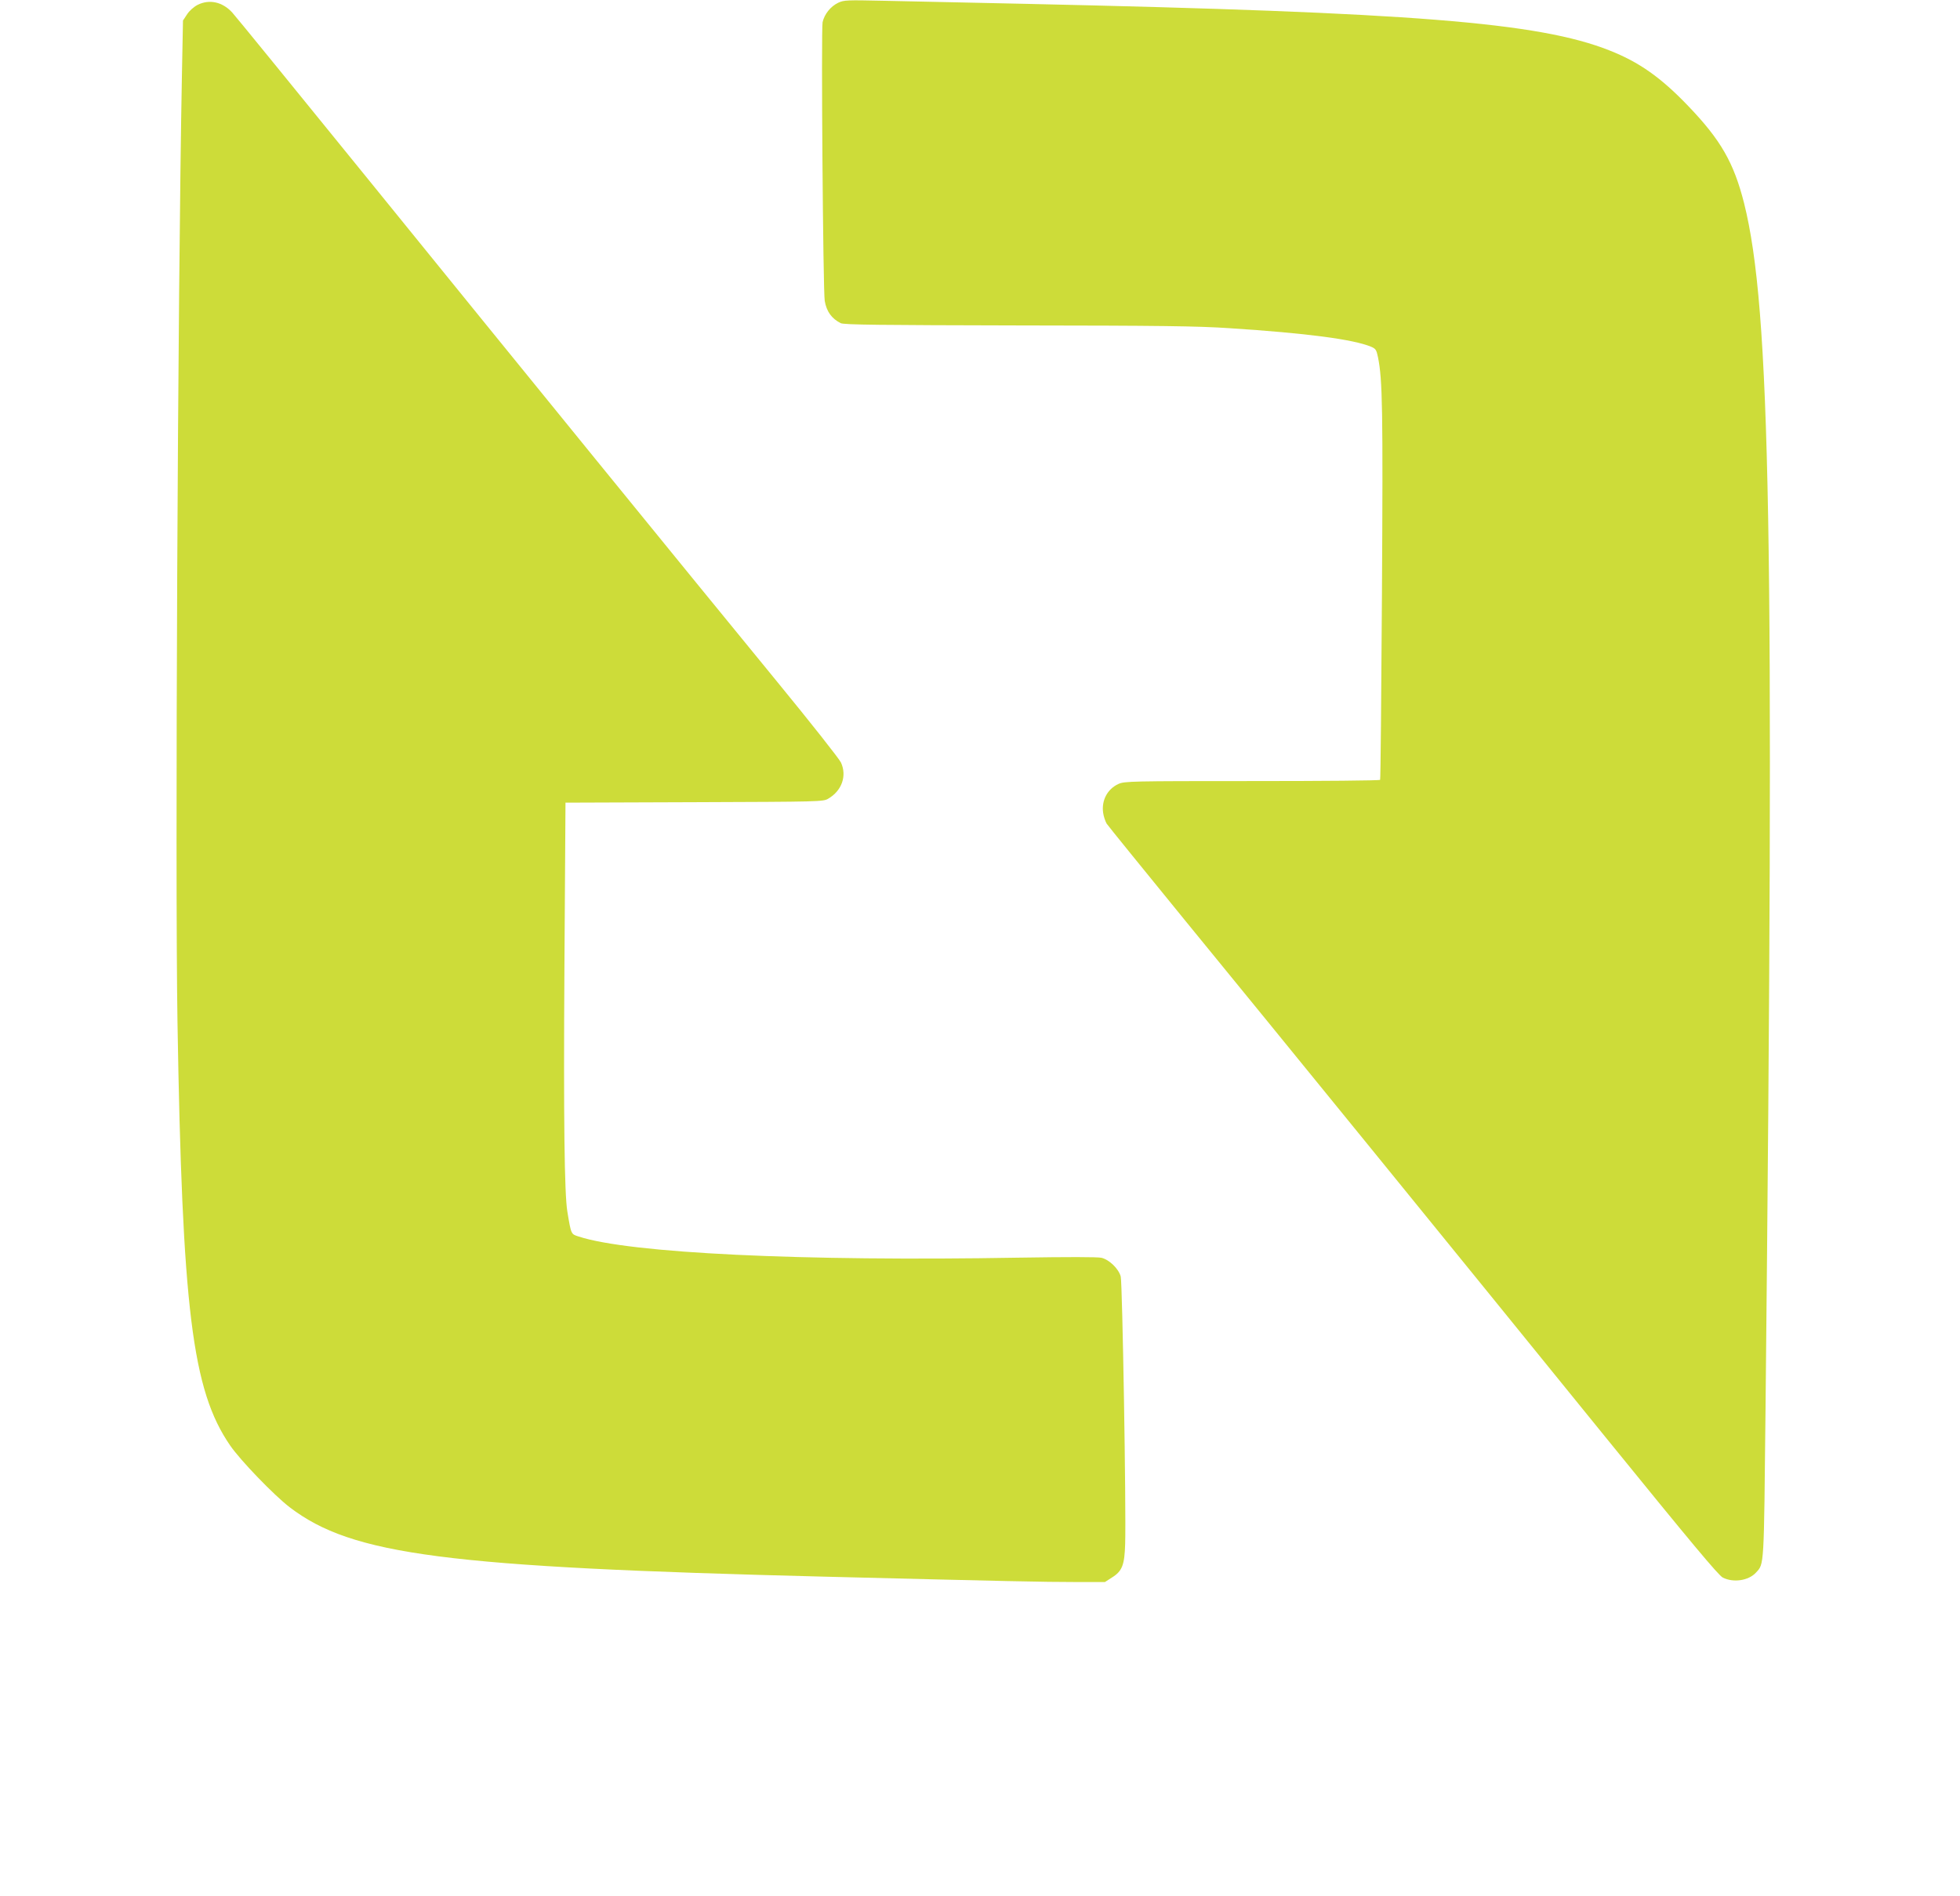 <?xml version="1.0" standalone="no"?>
<!DOCTYPE svg PUBLIC "-//W3C//DTD SVG 20010904//EN"
 "http://www.w3.org/TR/2001/REC-SVG-20010904/DTD/svg10.dtd">
<svg version="1.0" xmlns="http://www.w3.org/2000/svg"
 width="1280pt" height="1238pt" viewBox="0 0 1280 1238"
 preserveAspectRatio="xMidYMid meet">
<g transform="translate(0,1238) scale(0.1,-0.1)"
fill="#cddc39" stroke="none">
<path d="M5474 12362 c-50 -24 -90 -74 -102 -127 -10 -46 3 -1760 14 -1820 12
-69 45 -115 104 -145 20 -11 257 -13 1155 -15 936 -1 1174 -4 1385 -18 509
-33 808 -73 924 -121 30 -13 35 -20 45 -68 30 -148 33 -340 26 -1543 -4 -665
-9 -1213 -12 -1217 -2 -5 -379 -8 -836 -8 -788 0 -834 -1 -873 -19 -72 -33
-111 -107 -100 -187 3 -24 14 -56 23 -72 10 -15 239 -297 508 -627 582 -711
1736 -2129 2749 -3378 563 -693 738 -903 767 -918 69 -35 168 -20 216 32 55
60 52 22 63 1066 59 5730 33 7184 -140 7876 -67 264 -151 412 -365 635 -178
186 -321 287 -515 363 -462 183 -1283 248 -3815 304 -368 8 -785 17 -925 20
-238 5 -258 5 -296 -13z"/>
<path d="M1292 12349 c-26 -13 -55 -39 -70 -62 l-27 -41 -7 -360 c-27 -1408
-45 -5208 -29 -6176 31 -1879 96 -2407 343 -2767 66 -97 287 -326 390 -405
409 -312 1018 -391 3493 -453 1198 -30 1434 -35 1631 -35 l200 0 45 29 c68 42
83 82 87 221 7 225 -18 1704 -29 1745 -14 51 -74 109 -125 122 -25 6 -221 6
-539 1 -1418 -25 -2544 29 -2876 138 -50 16 -49 12 -74 164 -19 115 -25 603
-19 1587 l7 1082 841 3 c820 3 842 3 875 23 89 52 123 149 83 236 -11 24 -199
262 -418 529 -596 727 -1685 2065 -2658 3265 -478 589 -882 1085 -900 1104
-64 69 -148 87 -224 50z"/>
</g>
</svg>
